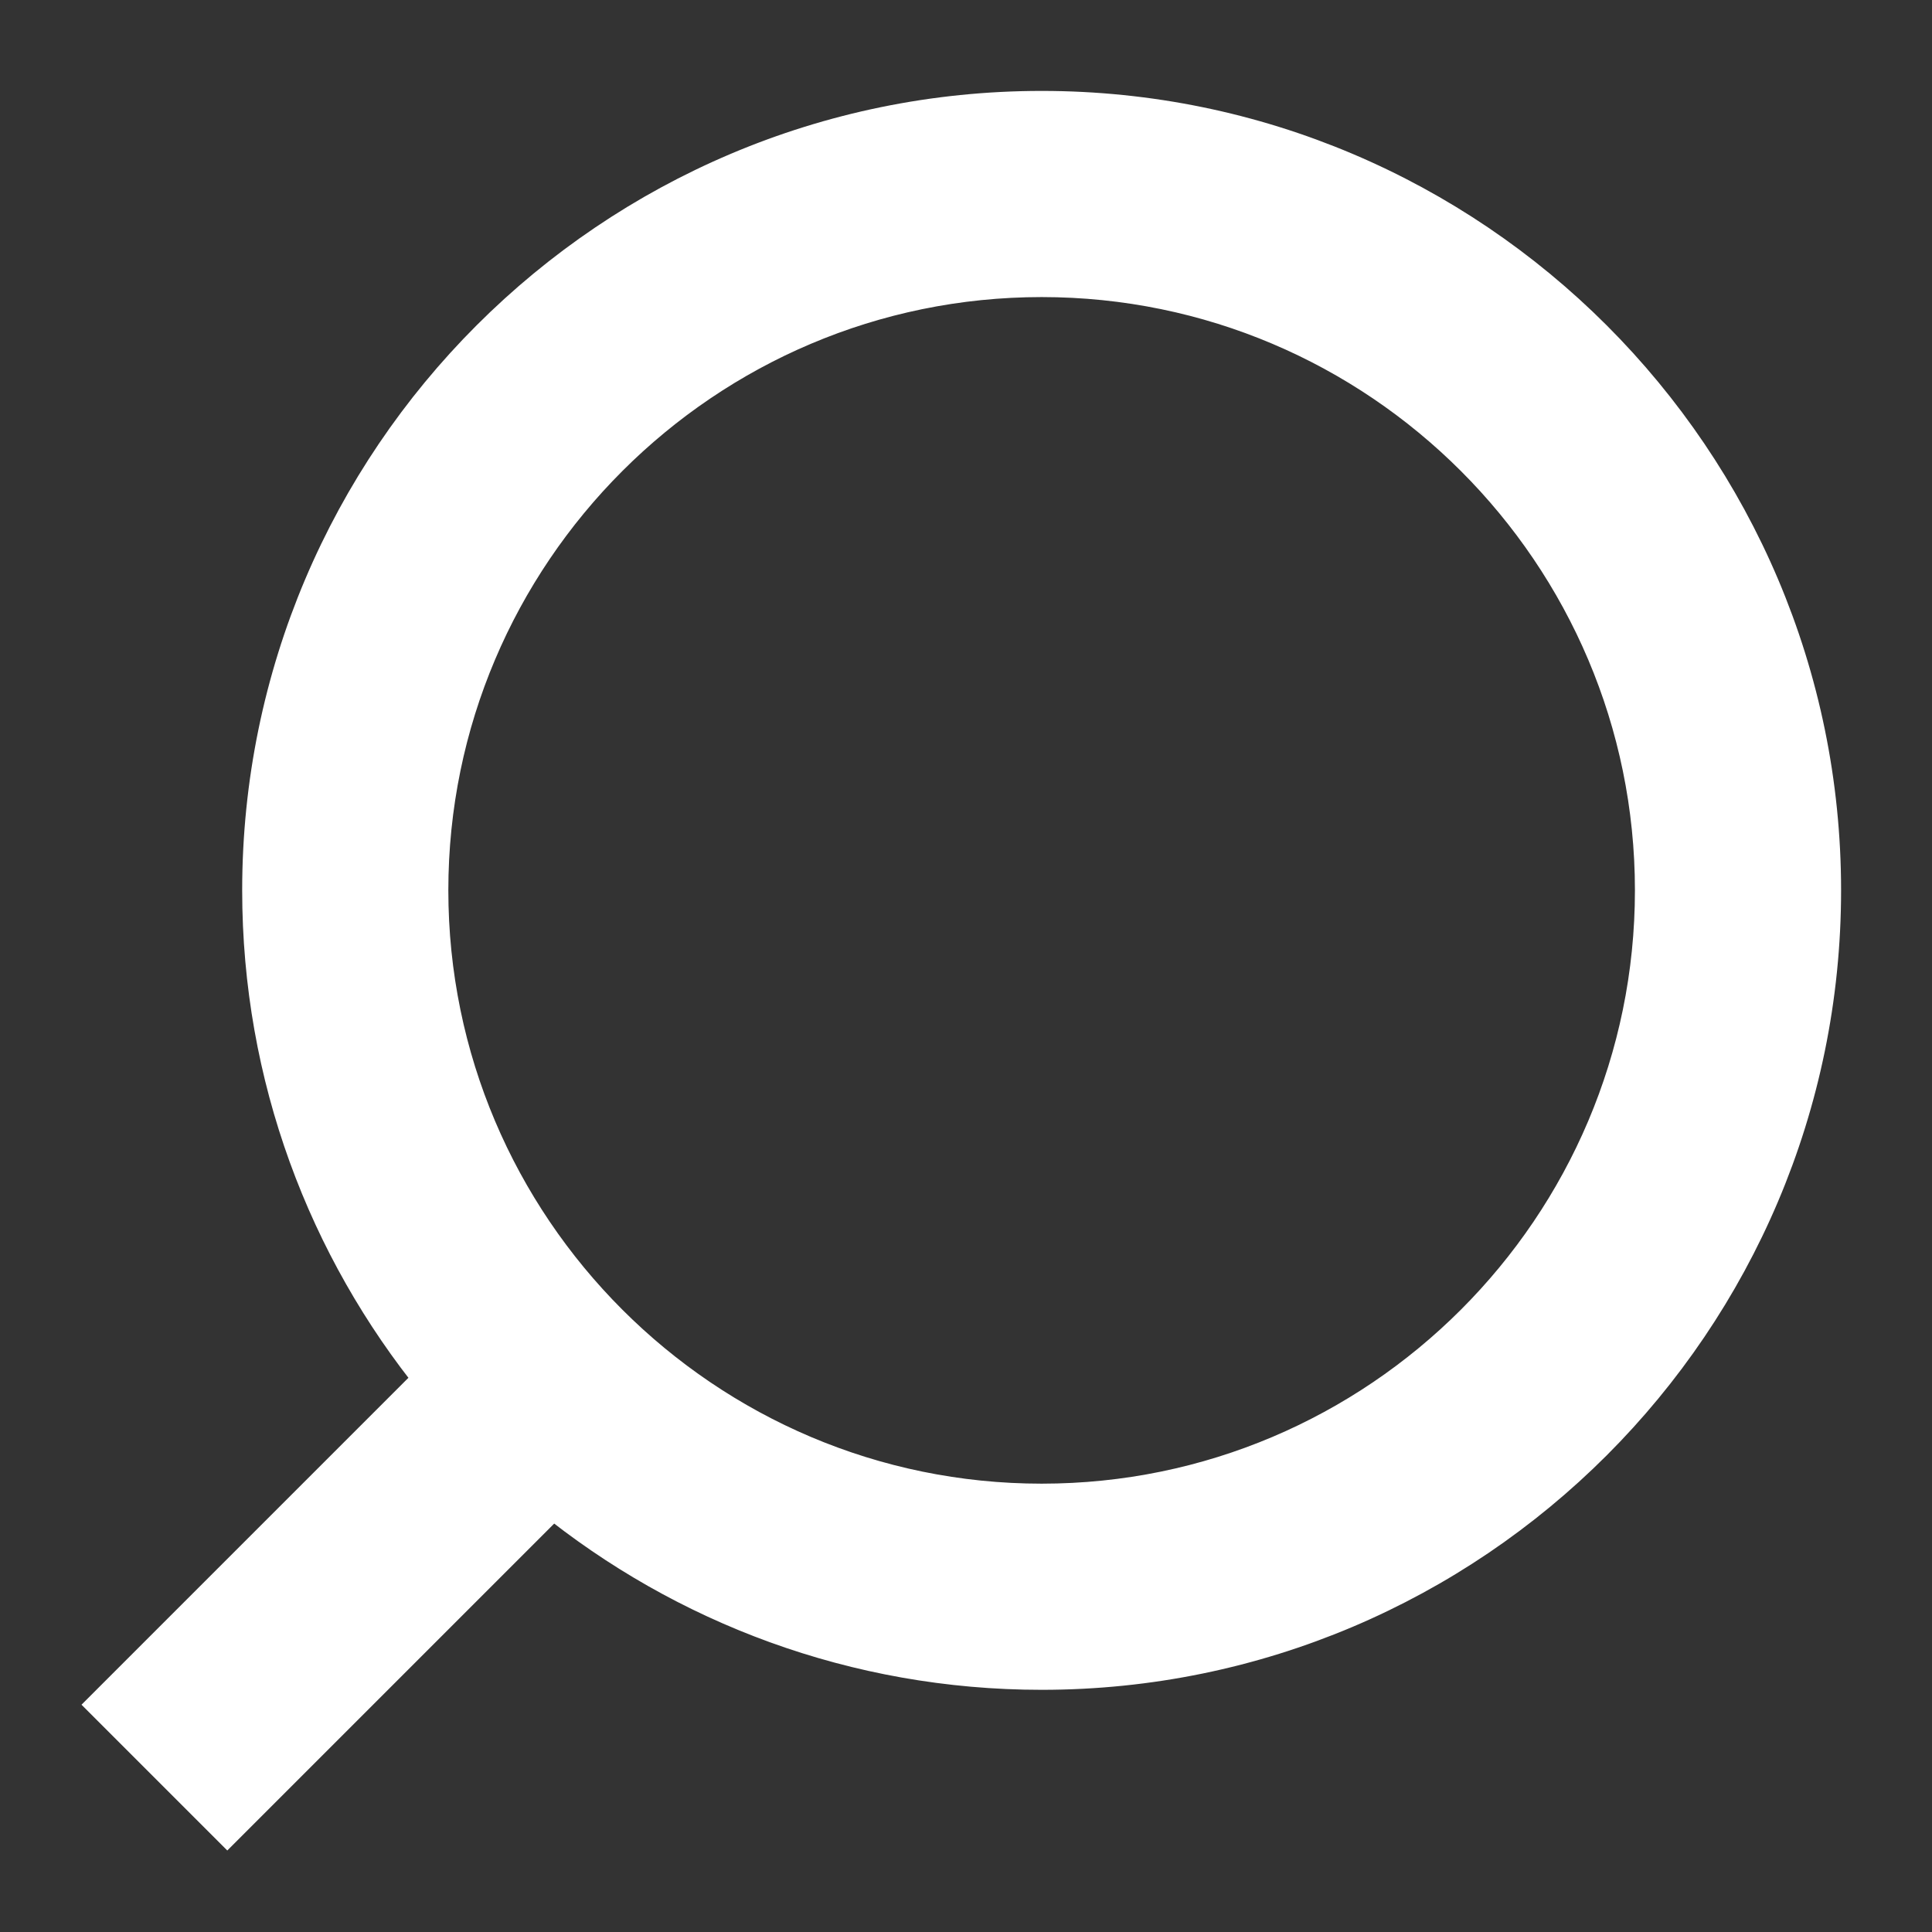 <svg width="17" height="17" viewBox="0 0 17 17" fill="none" xmlns="http://www.w3.org/2000/svg">
<rect x="0" y="0" width="17" height="17" fill="#333333" stroke="none"/>
<path d="M9.166 1C5.397 1 2.331 4.066 2.331 7.834C2.331 9.465 2.905 10.963 3.861 12.139L1 15L2 16L4.861 13.139C6.037 14.095 7.535 14.669 9.166 14.669C12.934 14.669 16 11.603 16 7.834C16 4.066 12.934 1 9.166 1ZM9.166 13.255C6.177 13.255 3.745 10.823 3.745 7.834C3.745 4.846 6.177 2.414 9.166 2.414C12.154 2.414 14.586 4.846 14.586 7.834C14.586 10.823 12.154 13.255 9.166 13.255Z" fill="white" stroke="white" stroke-width="0.4"/>
</svg>
